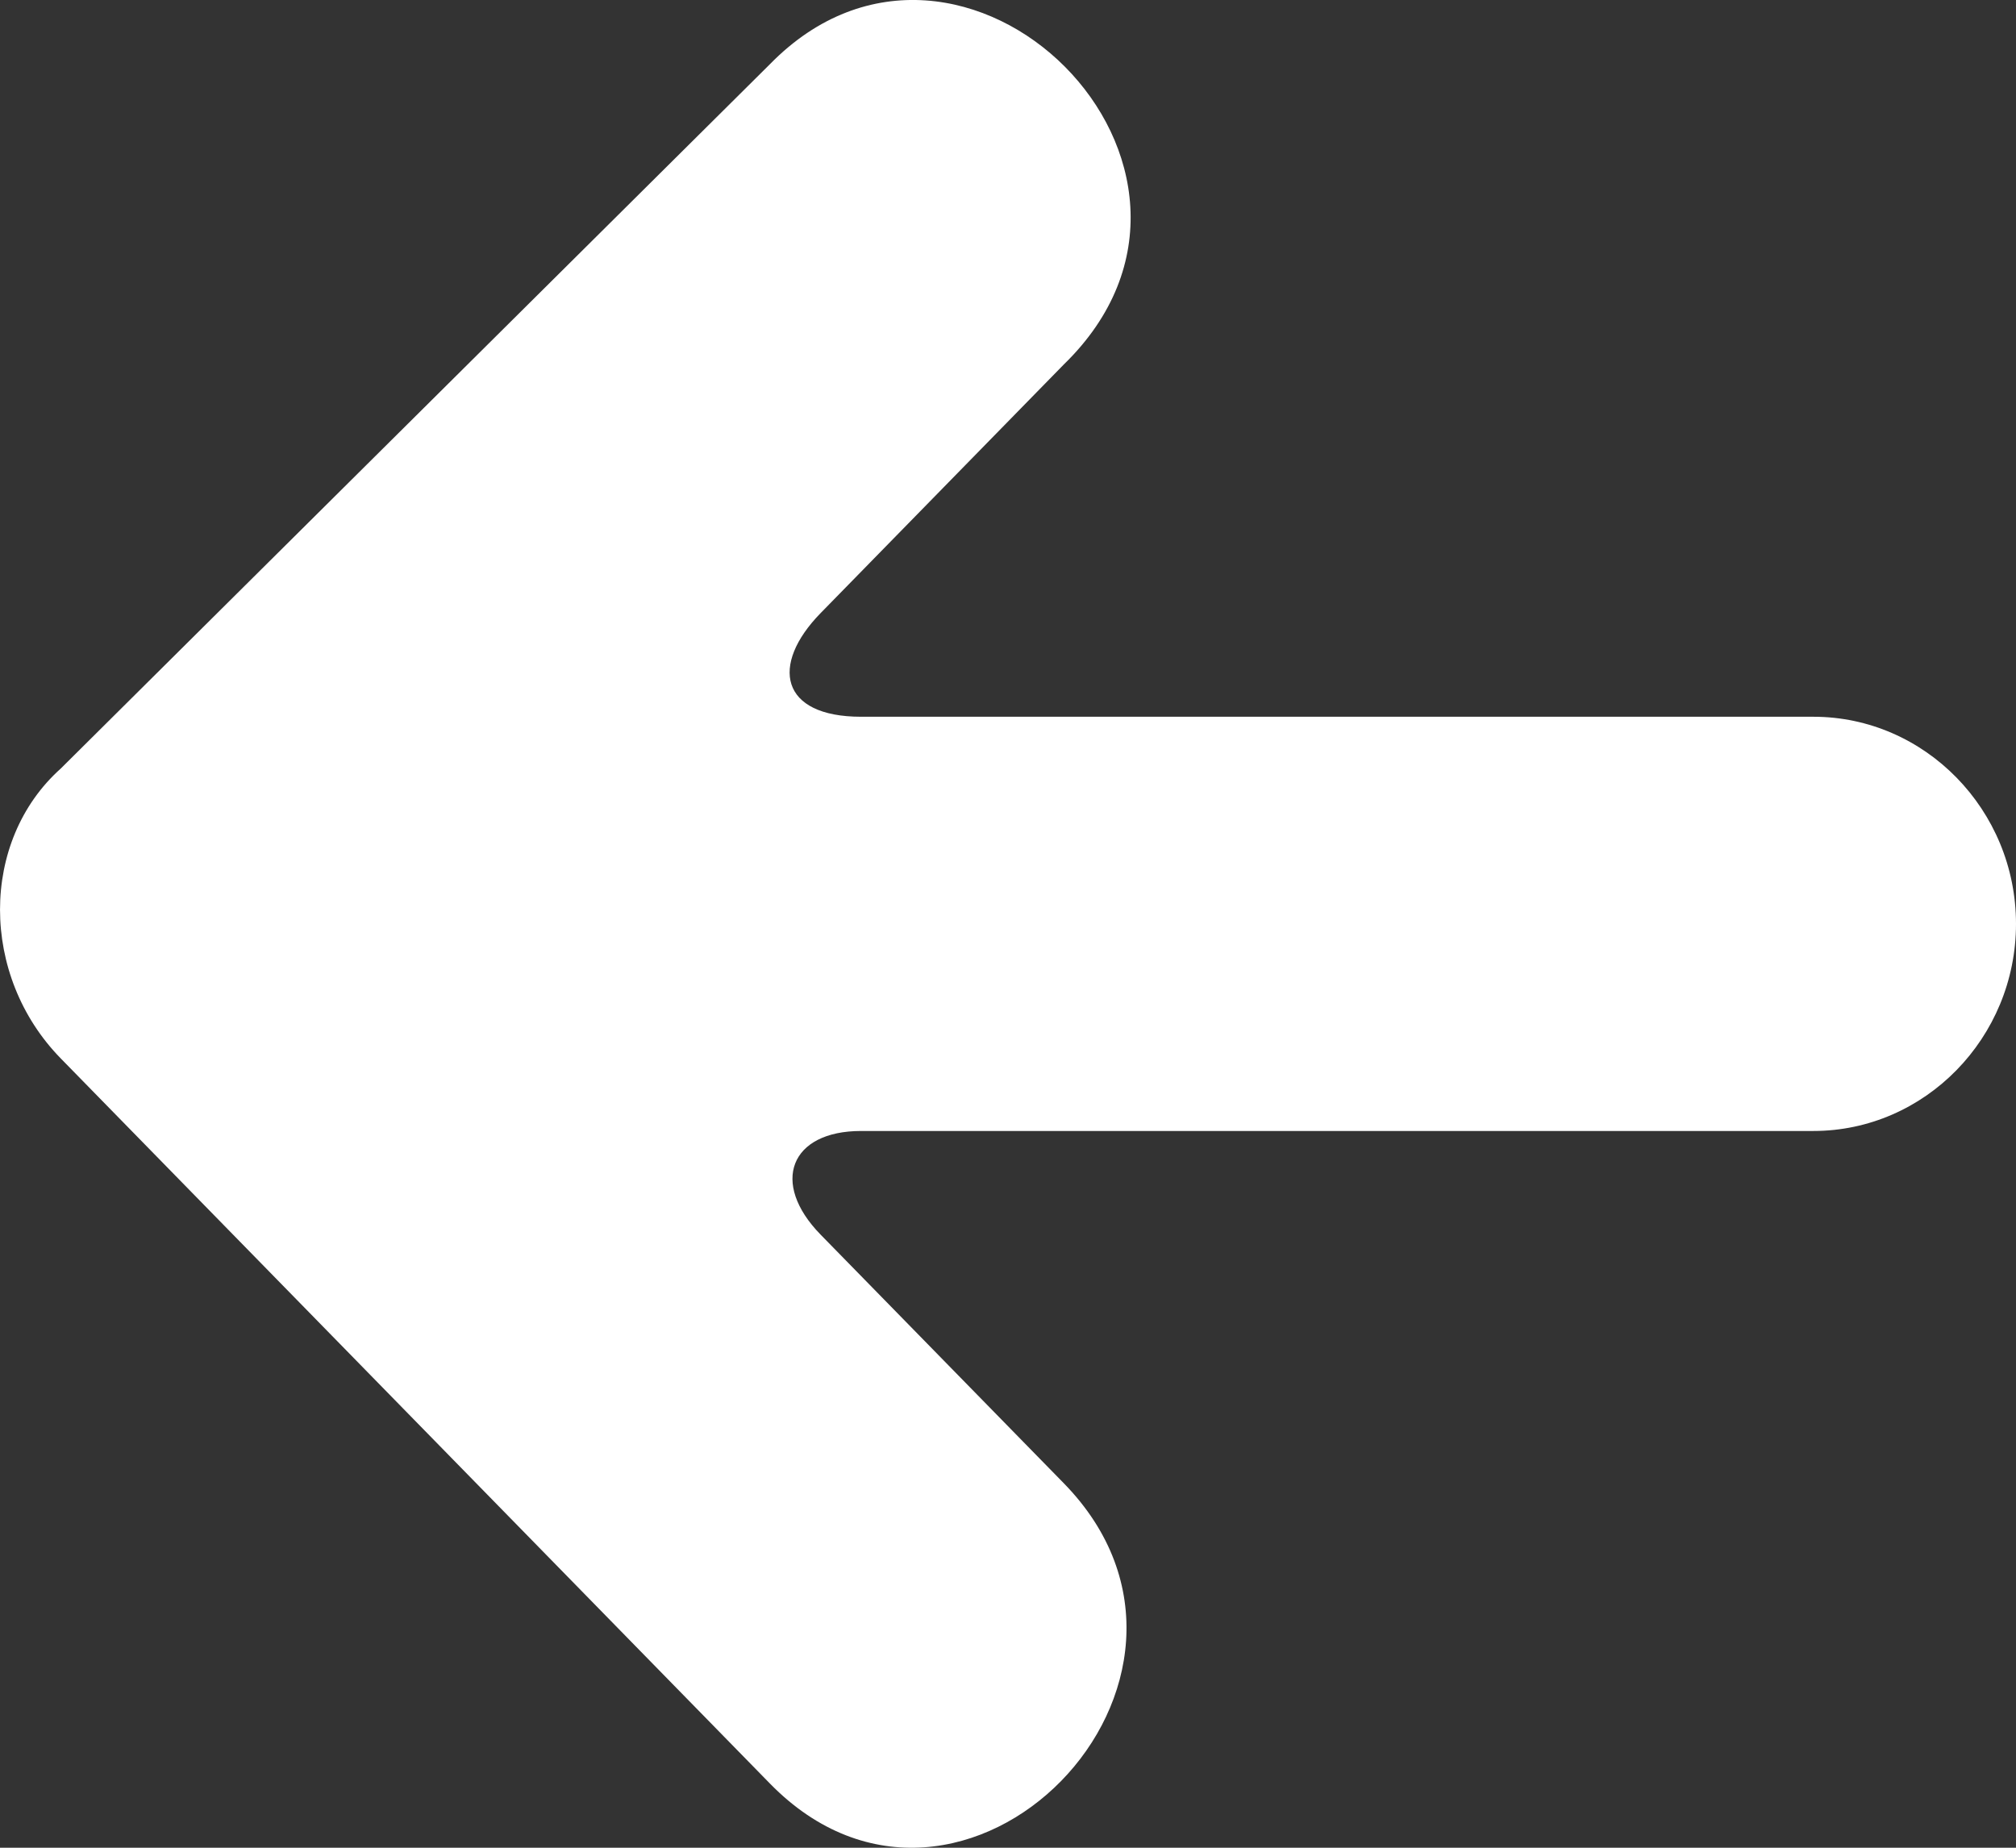 <svg width="24" height="22" viewBox="0 0 24 22" fill="none" xmlns="http://www.w3.org/2000/svg">
<rect x="0" y="0" width="24" height="22" fill="#333333" stroke="none"/>
<g clip-path="url(#clip0_50_30)">
<path d="M0.724 12.603C-0.241 11.617 -0.241 10.013 0.724 9.15L9.166 0.764C11.457 -1.579 15.075 1.998 12.663 4.341L9.769 7.3C9.166 7.917 9.286 8.534 10.251 8.534H21.588C22.915 8.534 24 9.643 24 11C24 12.357 22.915 13.466 21.588 13.466H10.251C9.407 13.466 9.166 14.083 9.769 14.7L12.663 17.659C14.955 20.002 11.457 23.579 9.166 21.236L0.724 12.603Z" fill="white"/>
</g>
<defs>
<clipPath id="clip0_50_30">
<rect width="24" height="22" fill="white"/>
</clipPath>
</defs>
</svg>
